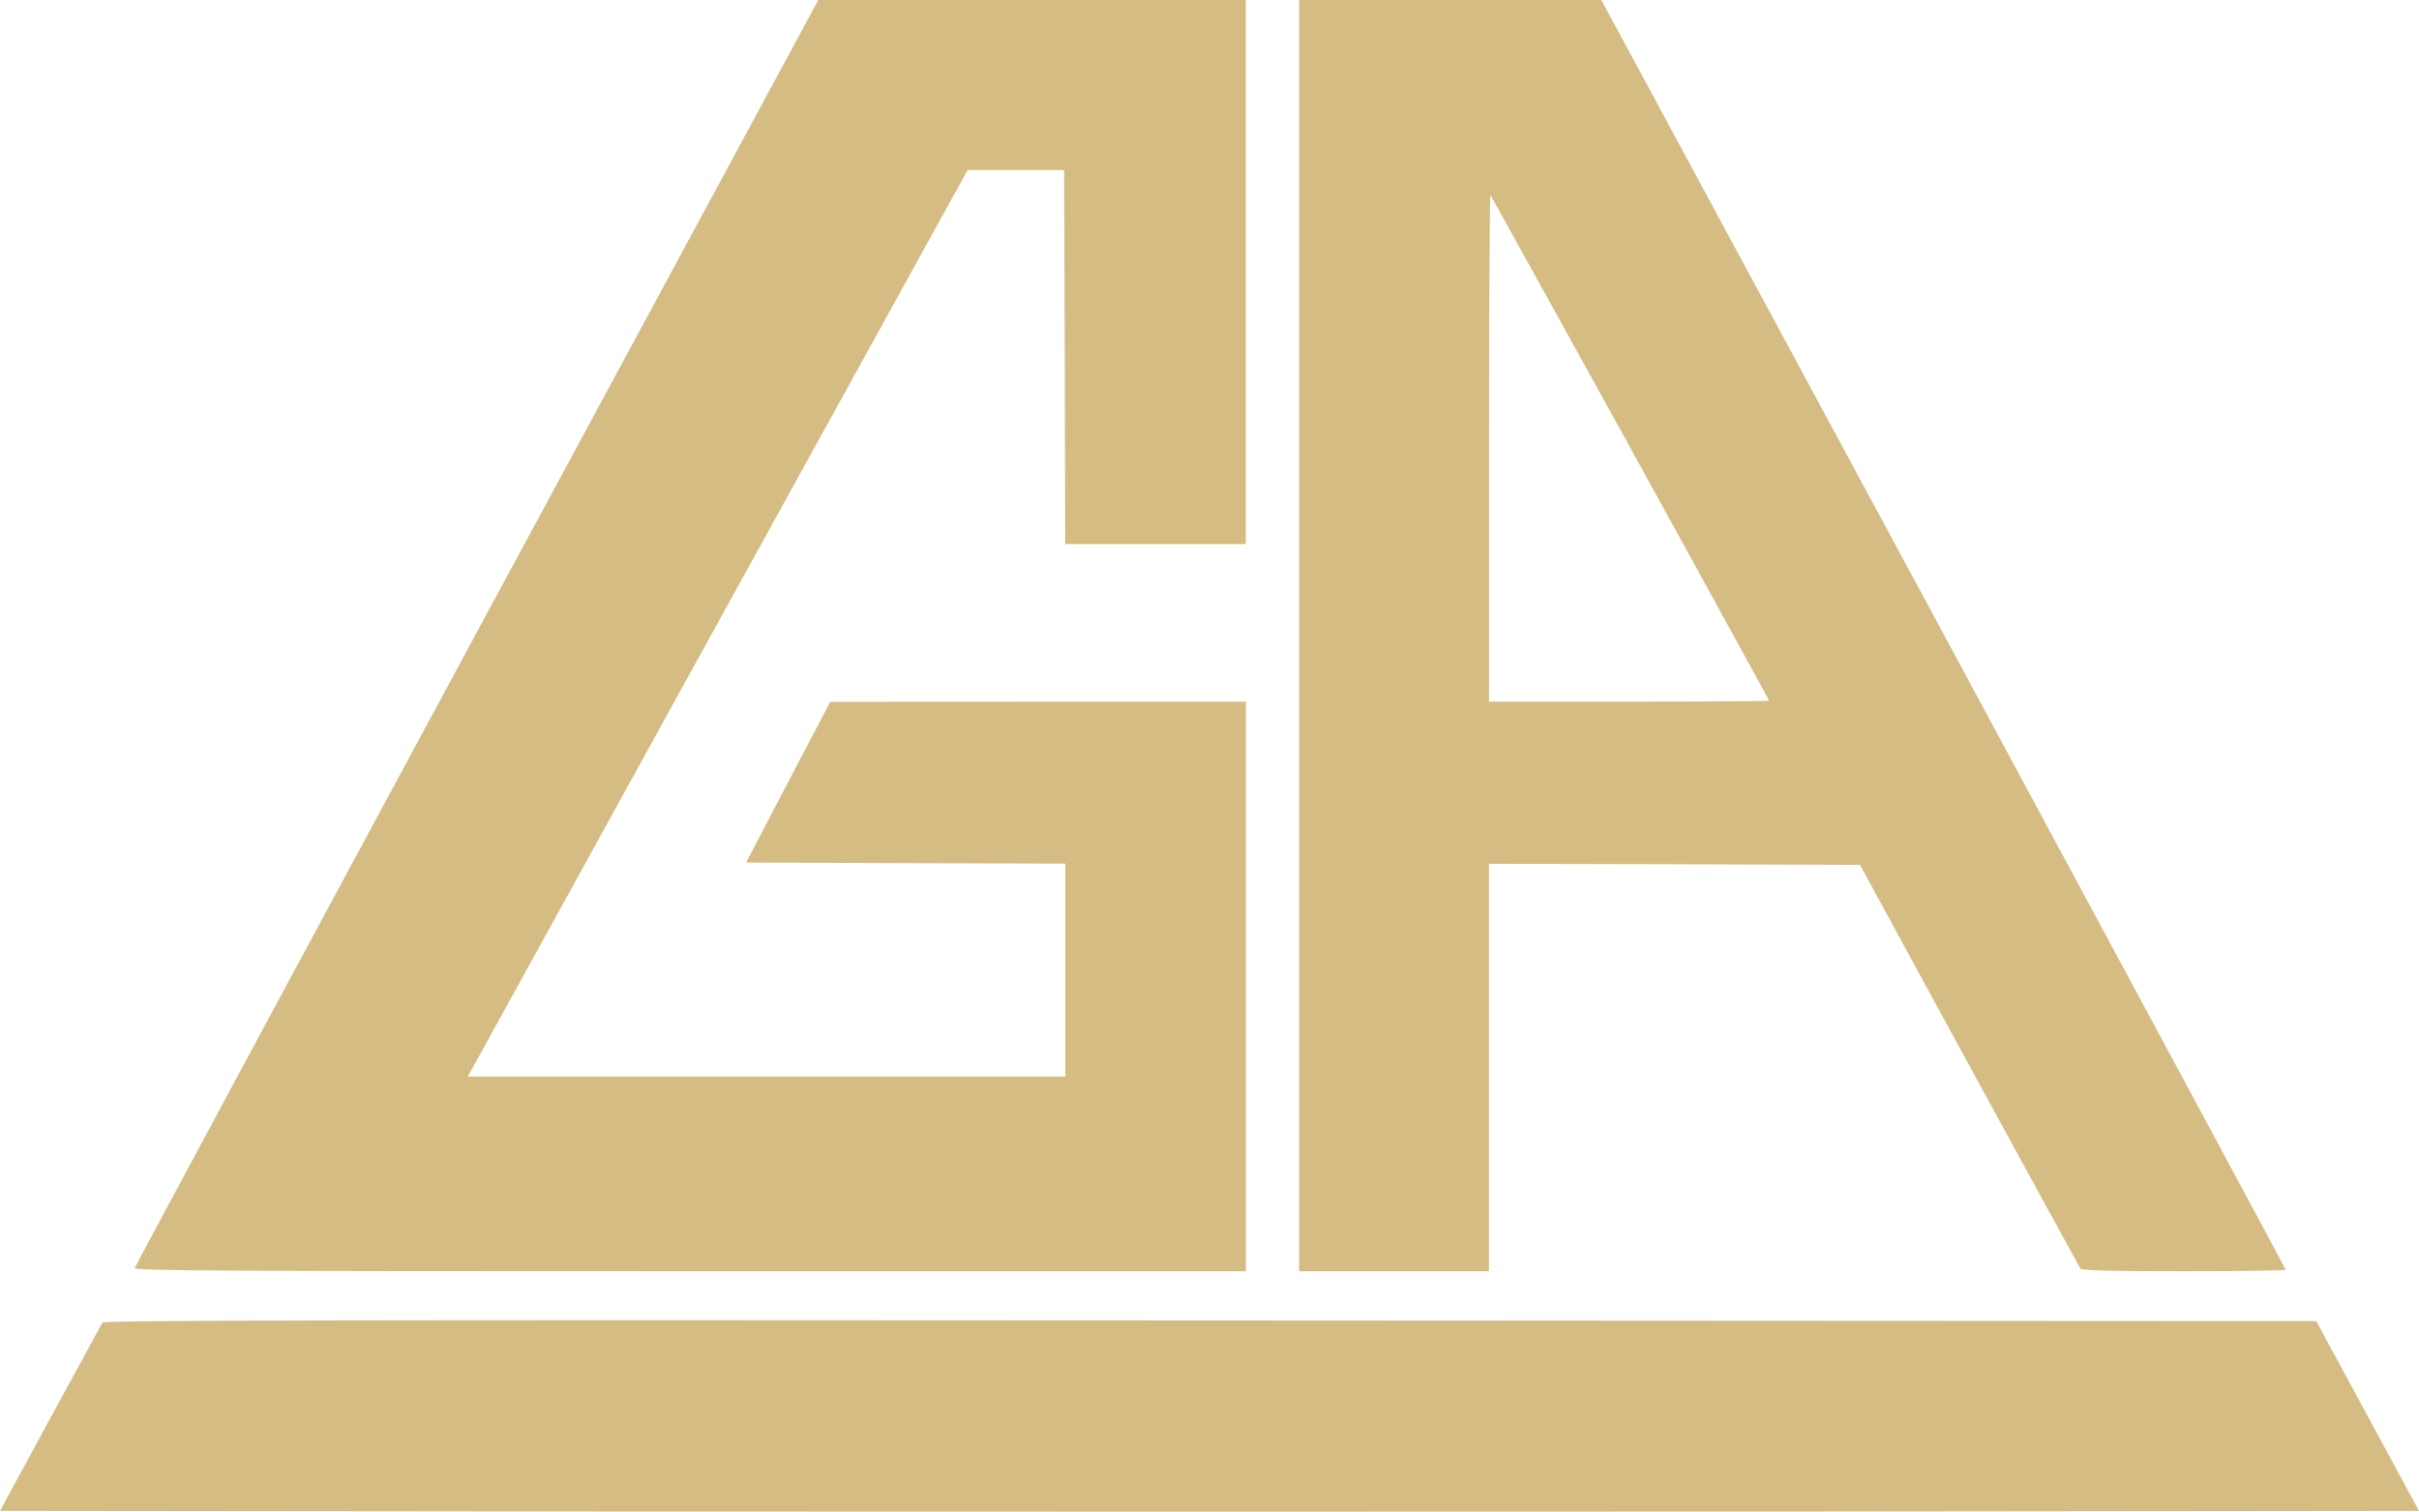 <svg fill="#d4bc83" xmlns="http://www.w3.org/2000/svg" version="1.2" overflow="visible" width="225.55" height="140.985"><path d="M44.45 58.98C26.94 91.44 12.6 118.1 12.56 118.26c-.06.26 8.16.3 51.76.3h51.85V65.44H96.8l-19.39.02-3.93 7.49-3.91 7.49 14.88.06 14.88.04v19.86H43.61l.76-1.36c.41-.73 10.88-19.76 23.28-42.26l22.57-40.92h9l.06 17.43.04 17.45h16.84V0H76.3zM121.13 59.28v59.28h17.7v-38l17.3.04 17.3.06 10.17 18.68c5.61 10.28 10.28 18.81 10.37 18.96.13.19 2.35.26 9.67.26 5.2 0 9.48-.06 9.48-.13 0-.09-14.36-26.75-31.89-59.28L149.31 0h-28.18zm30.9-17.49c7.1 12.91 12.93 23.52 12.93 23.56 0 .04-5.87.09-13.06.09h-13.06V41.75c0-13.02.06-23.62.13-23.56.06.09 5.93 10.69 13.06 23.6zM9.55 123.35c-.09.15-2.27 4.17-4.86 8.92L0 140.91l56.34.06c30.99.02 81.73.02 112.76 0l56.45-.06-4.79-8.85-4.79-8.85-103.13-.06c-82.34-.06-103.14-.01-103.29.2z"/></svg>